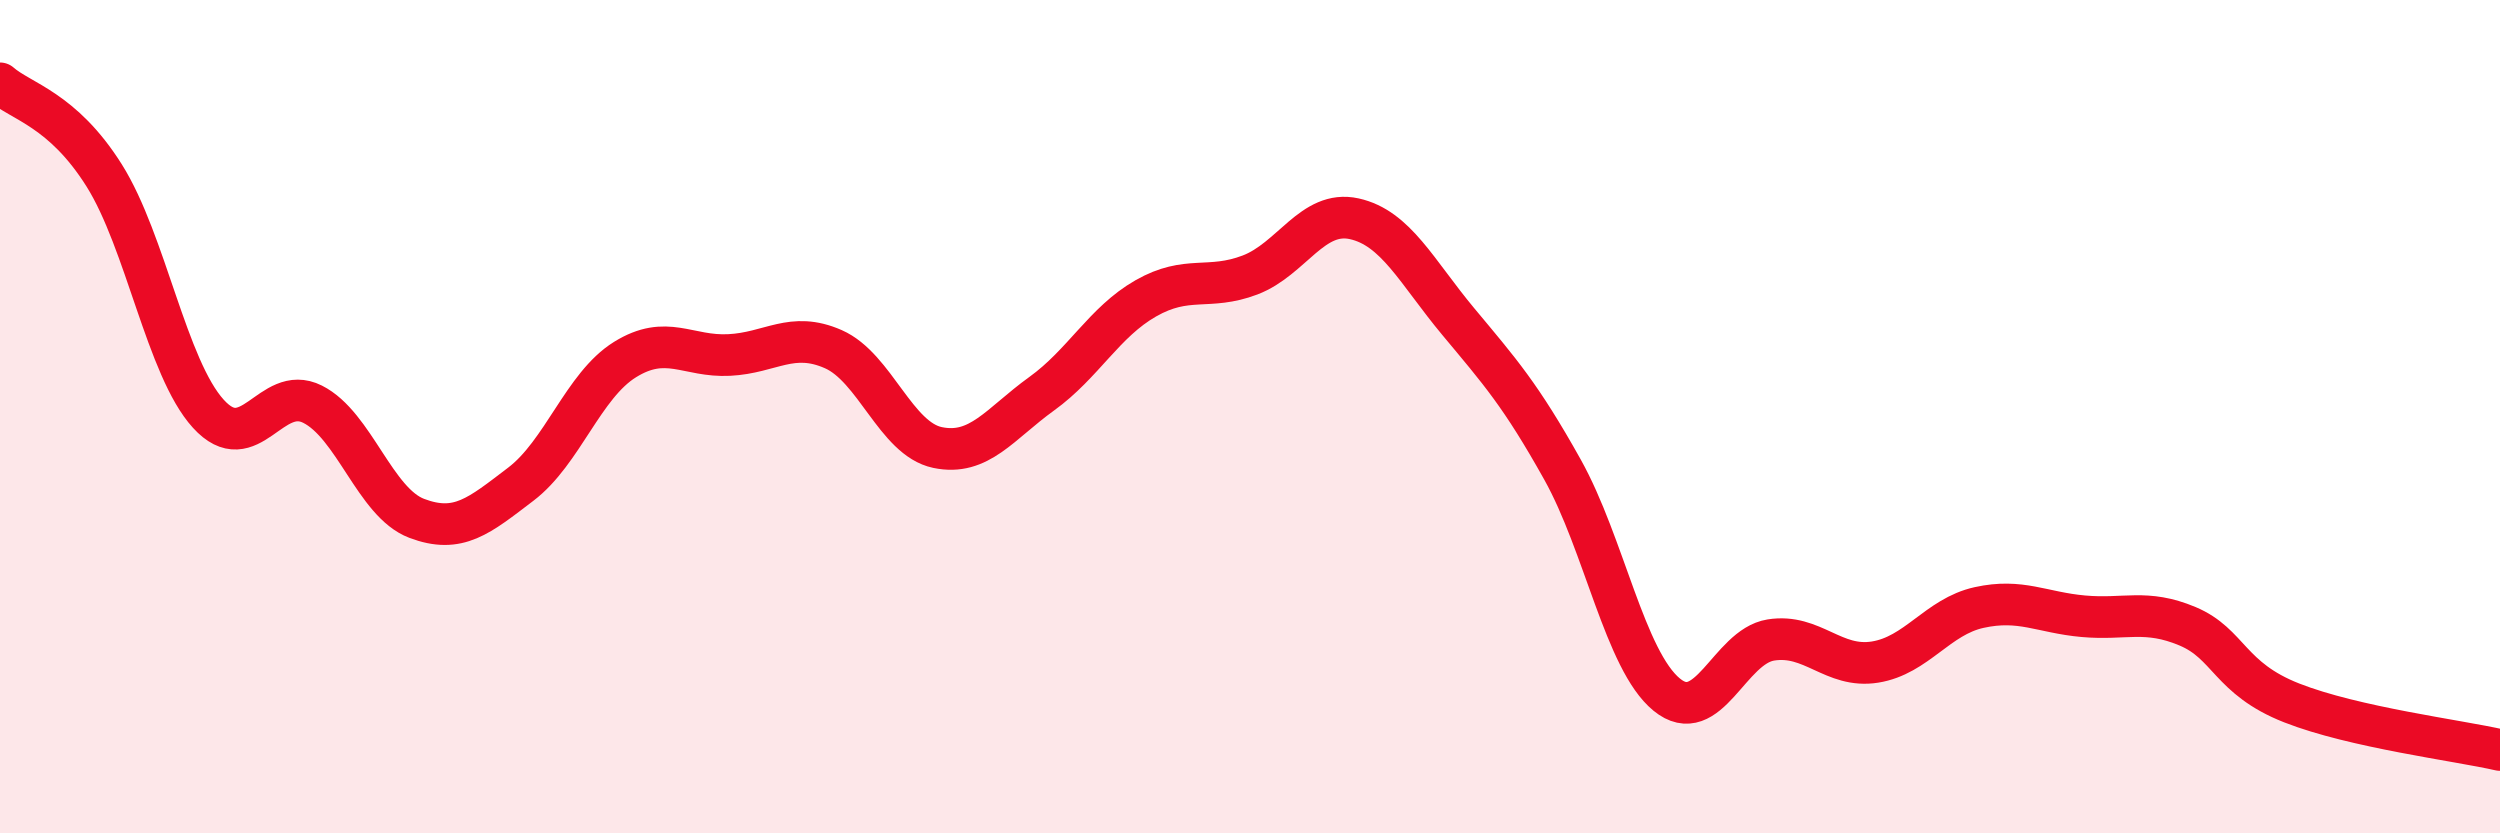 
    <svg width="60" height="20" viewBox="0 0 60 20" xmlns="http://www.w3.org/2000/svg">
      <path
        d="M 0,2 C 0.5,2.44 1.5,2.62 2.5,4.21 C 3.5,5.8 4,8.83 5,9.93 C 6,11.03 6.5,9.2 7.5,9.7 C 8.5,10.2 9,12.06 10,12.44 C 11,12.82 11.5,12.38 12.5,11.62 C 13.5,10.86 14,9.25 15,8.63 C 16,8.01 16.5,8.57 17.5,8.52 C 18.5,8.47 19,7.94 20,8.38 C 21,8.82 21.5,10.53 22.5,10.74 C 23.5,10.95 24,10.17 25,9.45 C 26,8.73 26.5,7.73 27.5,7.16 C 28.5,6.59 29,6.98 30,6.6 C 31,6.22 31.5,5.03 32.5,5.25 C 33.5,5.47 34,6.52 35,7.72 C 36,8.92 36.5,9.48 37.5,11.27 C 38.5,13.06 39,15.85 40,16.67 C 41,17.49 41.5,15.52 42.5,15.36 C 43.5,15.2 44,16.05 45,15.89 C 46,15.73 46.5,14.8 47.5,14.58 C 48.5,14.36 49,14.7 50,14.79 C 51,14.88 51.5,14.61 52.5,15.03 C 53.5,15.45 53.5,16.28 55,16.87 C 56.5,17.46 59,17.77 60,18L60 20L0 20Z"
        fill="#EB0A25"
        opacity="0.1"
        stroke-linecap="round"
        stroke-linejoin="round"
      />
      <path
        d="M 0,2 C 0.5,2.44 1.5,2.62 2.5,4.21 C 3.5,5.8 4,8.83 5,9.93 C 6,11.03 6.5,9.2 7.5,9.7 C 8.5,10.2 9,12.06 10,12.44 C 11,12.82 11.5,12.38 12.5,11.62 C 13.5,10.86 14,9.25 15,8.63 C 16,8.01 16.5,8.57 17.5,8.52 C 18.5,8.47 19,7.94 20,8.38 C 21,8.82 21.5,10.53 22.5,10.74 C 23.5,10.95 24,10.17 25,9.45 C 26,8.73 26.5,7.73 27.5,7.16 C 28.5,6.59 29,6.98 30,6.6 C 31,6.22 31.5,5.03 32.5,5.25 C 33.5,5.47 34,6.52 35,7.72 C 36,8.92 36.5,9.48 37.5,11.27 C 38.5,13.06 39,15.85 40,16.67 C 41,17.49 41.5,15.52 42.5,15.36 C 43.5,15.2 44,16.05 45,15.89 C 46,15.73 46.5,14.8 47.5,14.58 C 48.5,14.36 49,14.7 50,14.79 C 51,14.88 51.5,14.61 52.5,15.03 C 53.5,15.45 53.5,16.28 55,16.87 C 56.5,17.46 59,17.77 60,18"
        stroke="#EB0A25"
        stroke-width="1"
        fill="none"
        stroke-linecap="round"
        stroke-linejoin="round"
      />
    </svg>
  